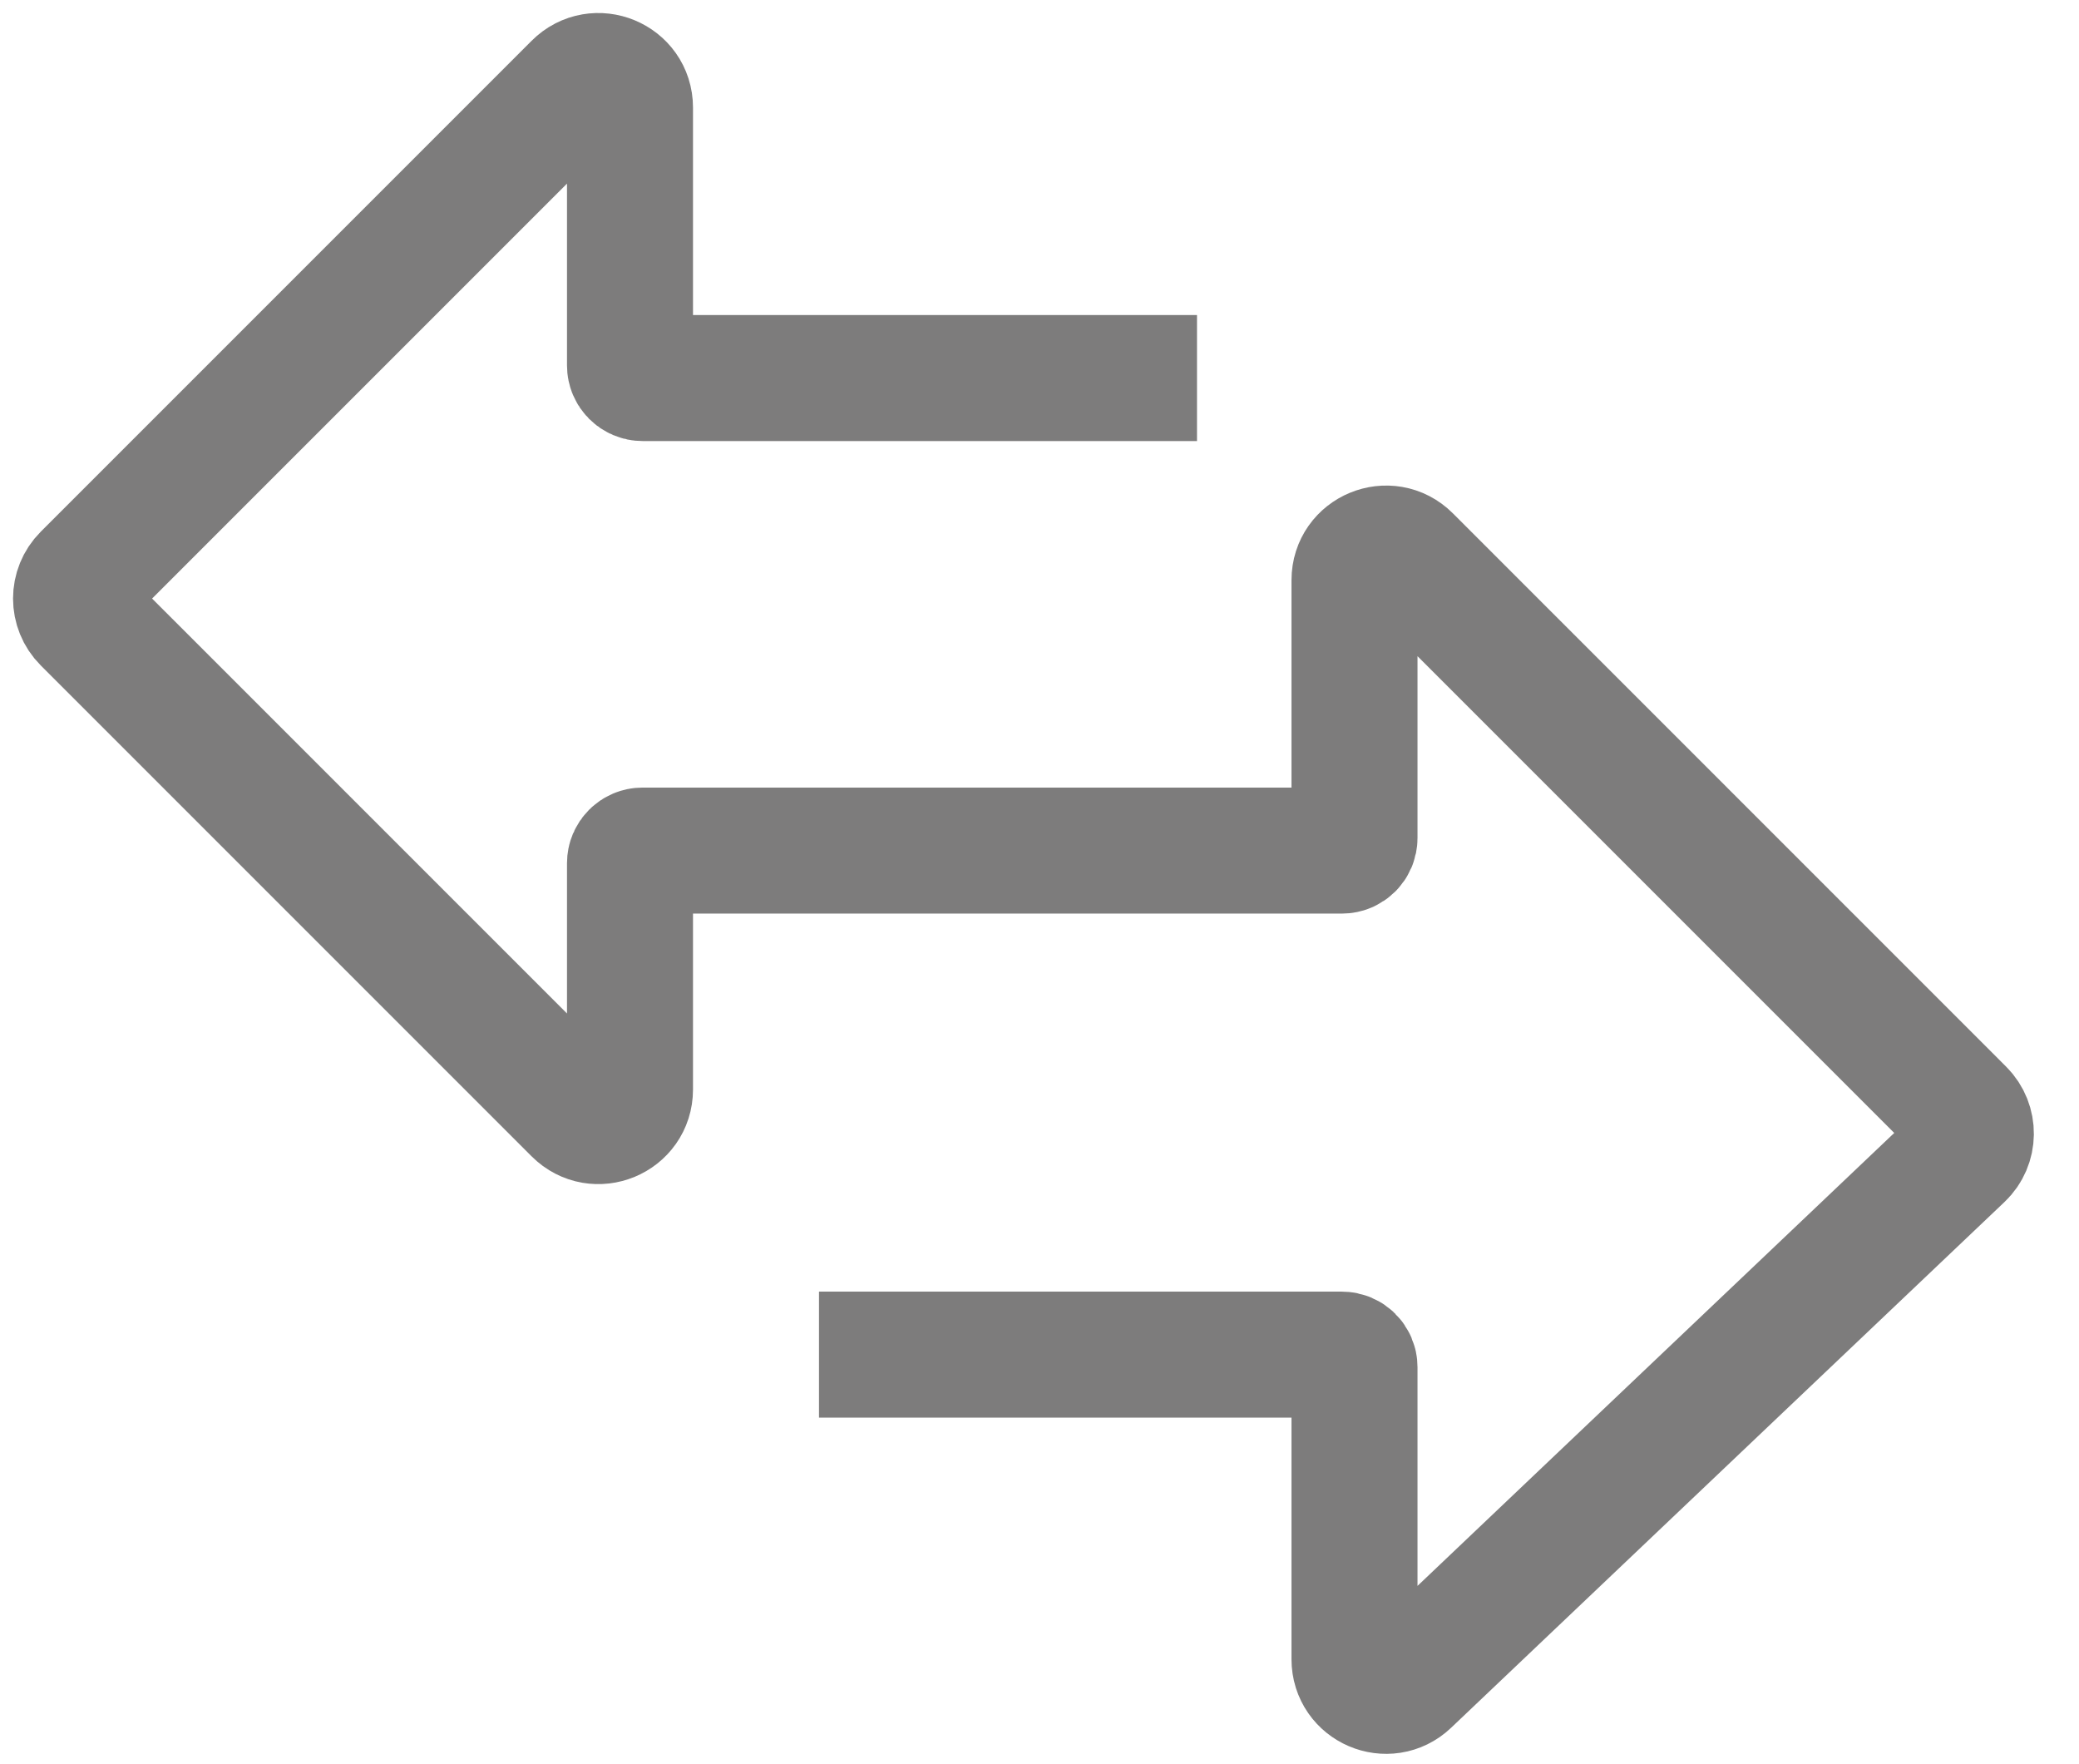 <svg width="33" height="28" viewBox="0 0 33 28" fill="none" xmlns="http://www.w3.org/2000/svg">
<path d="M19 6H10.2C10.089 6 10 5.91 10 5.8V1.707C10 1.262 9.461 1.039 9.146 1.354L1.354 9.146C1.158 9.342 1.158 9.658 1.354 9.854L9.146 17.646C9.461 17.961 10 17.738 10 17.293V13.7C10 13.589 10.089 13.5 10.2 13.5H21.3C21.41 13.5 21.5 13.411 21.5 13.3V9.207C21.5 8.762 22.039 8.539 22.354 8.854L31.137 17.637C31.336 17.836 31.332 18.16 31.128 18.353L22.344 26.698C22.026 27 21.5 26.775 21.5 26.335V21.7C21.5 21.59 21.41 21.5 21.3 21.5H13" stroke="#7D7C7C" stroke-width="2"/>
</svg>
